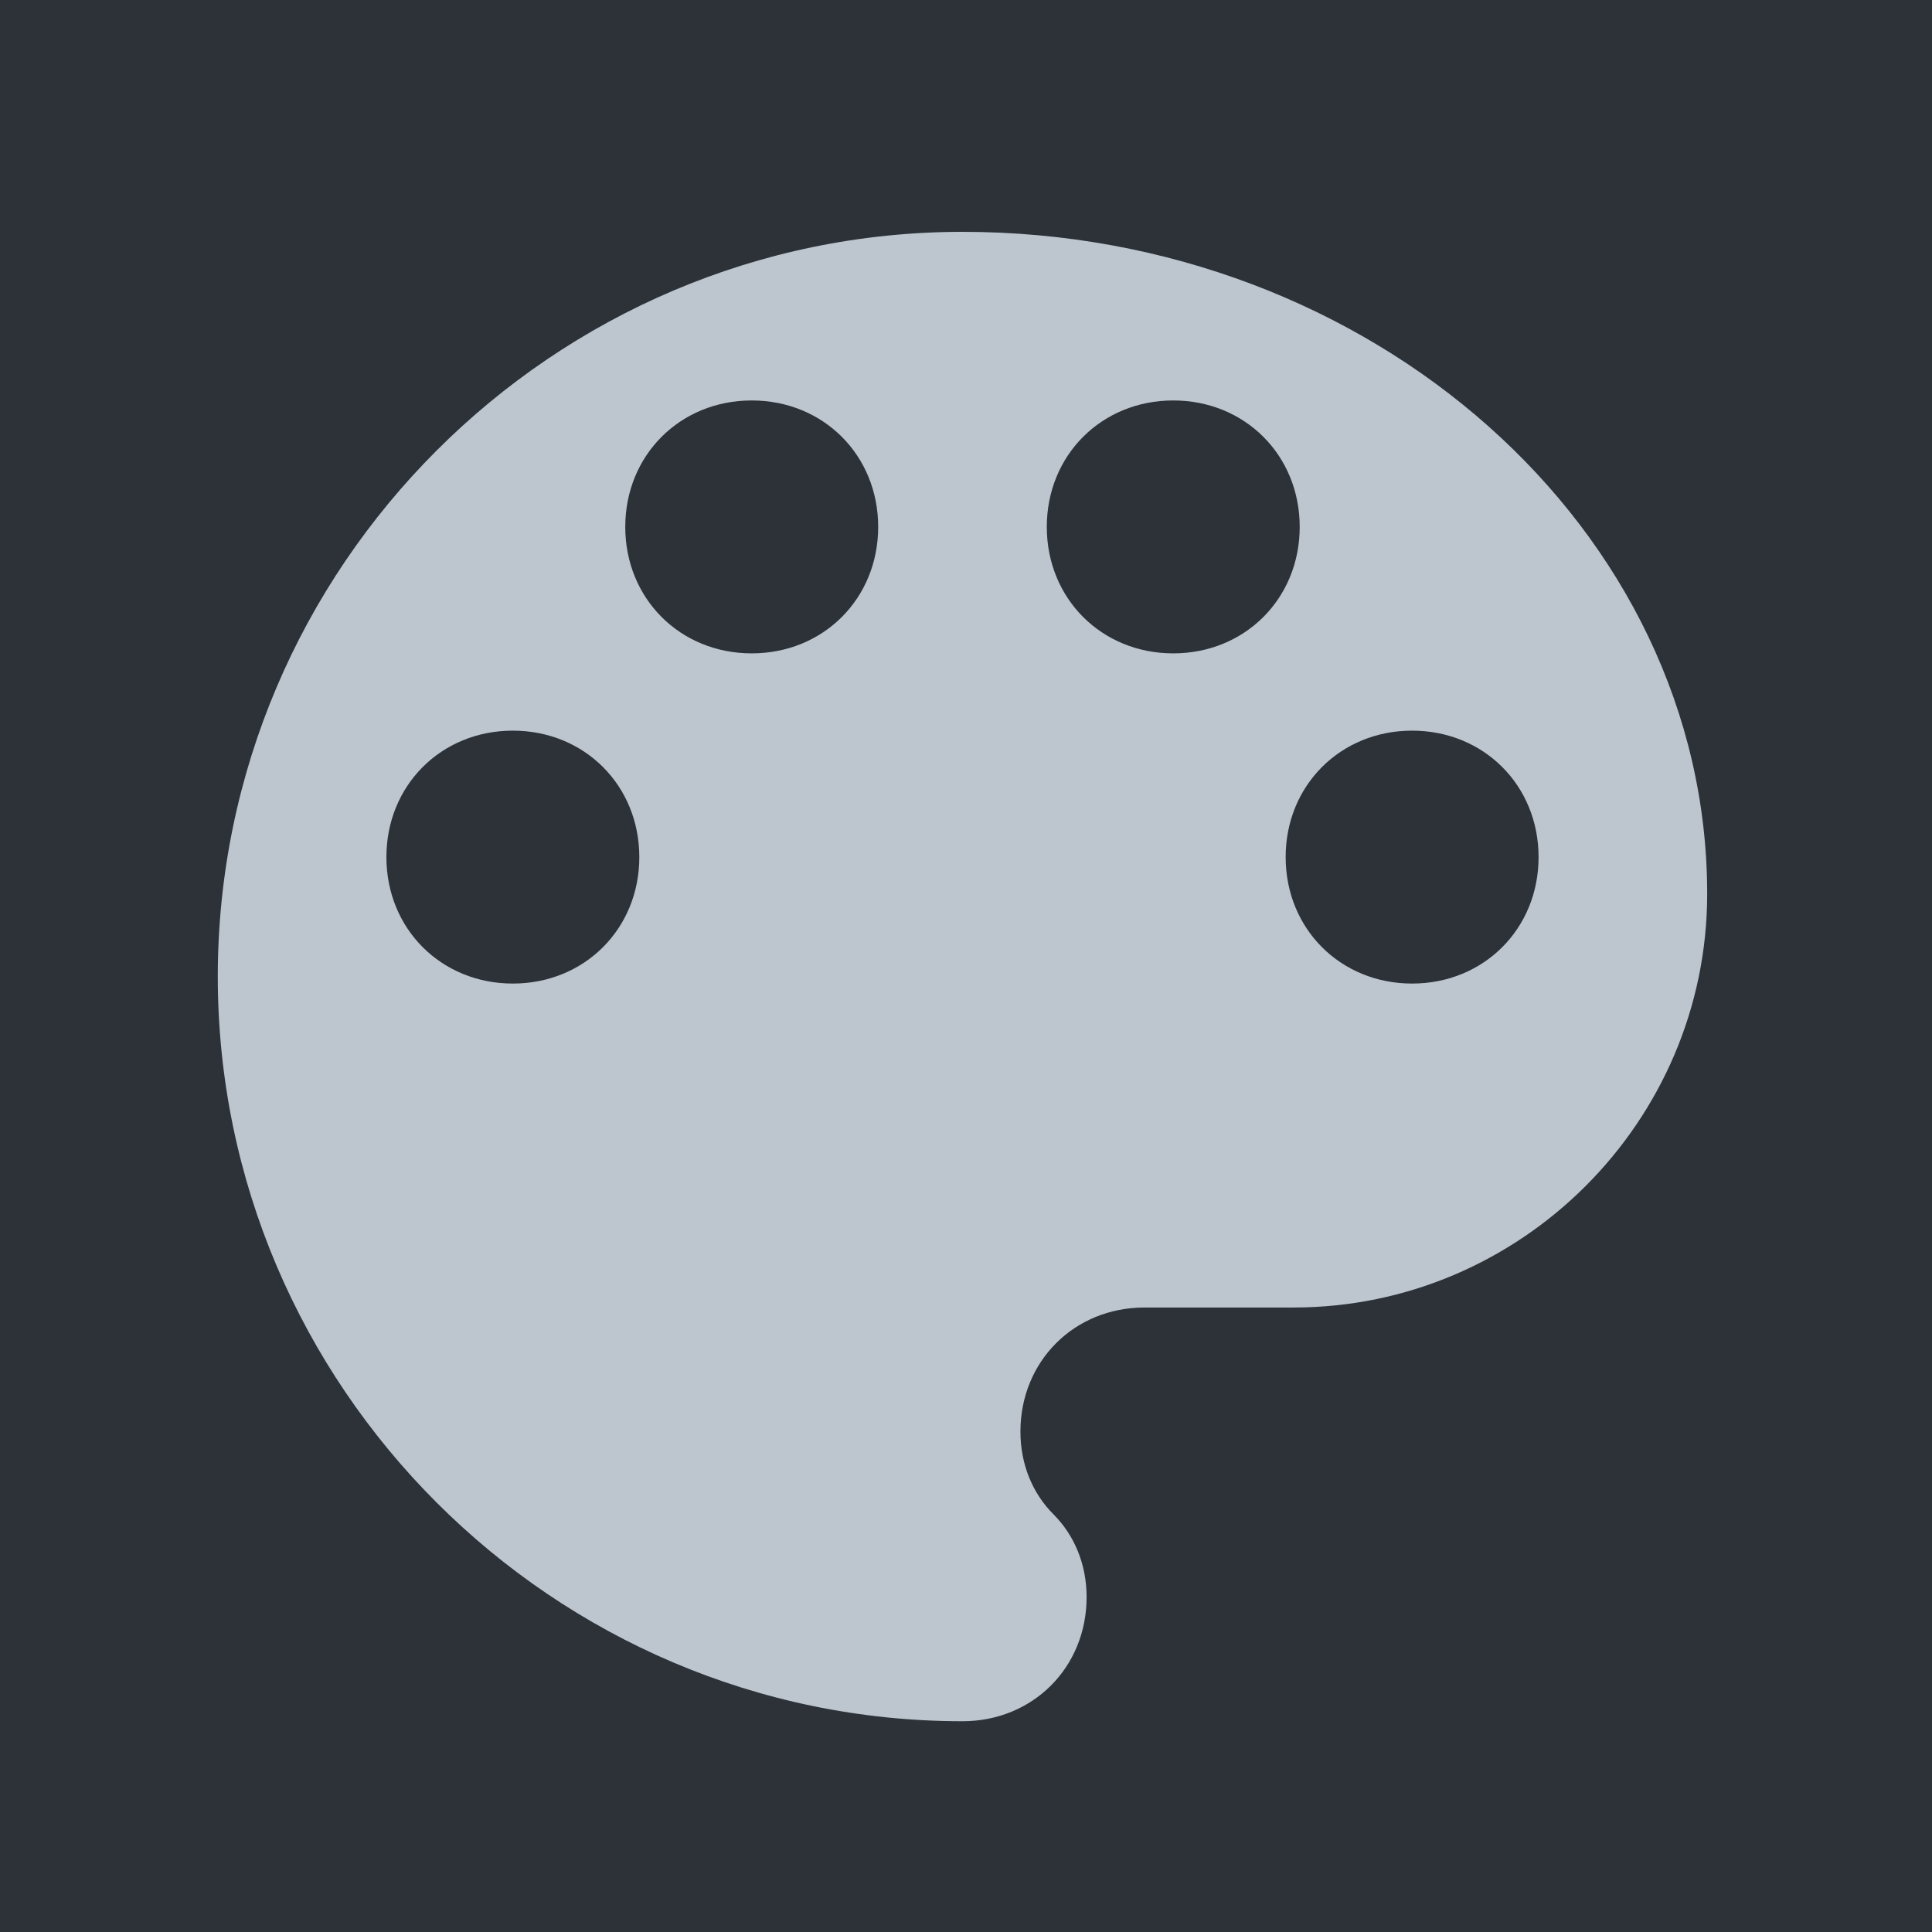<?xml version="1.0" encoding="UTF-8"?>
<svg width="275px" height="275px" viewBox="0 0 275 275" version="1.1" xmlns="http://www.w3.org/2000/svg" xmlns:xlink="http://www.w3.org/1999/xlink">
    <!-- Generator: Sketch 52.6 (67491) - http://www.bohemiancoding.com/sketch -->
    <title>features-theme</title>
    <desc>Created with Sketch.</desc>
    <g id="Page-1" stroke="none" stroke-width="1" fill="none" fill-rule="evenodd">
        <g id="design" transform="translate(-659, -301)">
            <rect fill="#2D3238" x="0" y="0" width="1730" height="929"></rect>
            <path d="M796,334 C737.7,334 690,381.701 690,440 C690,498.302 737.7,546 796,546 C806.012,546 813.666,538.346 813.666,528.333 C813.666,523.624 811.901,519.5 808.957,516.556 C806.012,513.611 804.247,509.487 804.247,504.778 C804.247,494.766 811.901,487.111 821.913,487.111 L843.111,487.111 C875.5,487.111 902,460.611 902,428.222 C901.999,376.401 854.302,334 796,334 Z M732,441 C721.798,441 714,433.202 714,423 C714,412.798 721.798,405 732,405 C742.201,405 750,412.798 750,423 C750,433.202 742.201,441 732,441 Z M766,394 C755.798,394 748,386.201 748,376 C748,365.798 755.798,358 766,358 C776.201,358 784,365.798 784,376 C784,386.201 776.201,394 766,394 Z M826,394 C815.799,394 808,386.201 808,376 C808,365.798 815.799,358 826,358 C836.202,358 844,365.798 844,376 C844,386.201 836.202,394 826,394 Z M860,441 C849.799,441 842,433.202 842,423 C842,412.798 849.799,405 860,405 C870.202,405 878,412.798 878,423 C878,433.202 870.202,441 860,441 Z" id="Shape" fill="#BDC6CF"></path>
        </g>
    </g>
</svg>